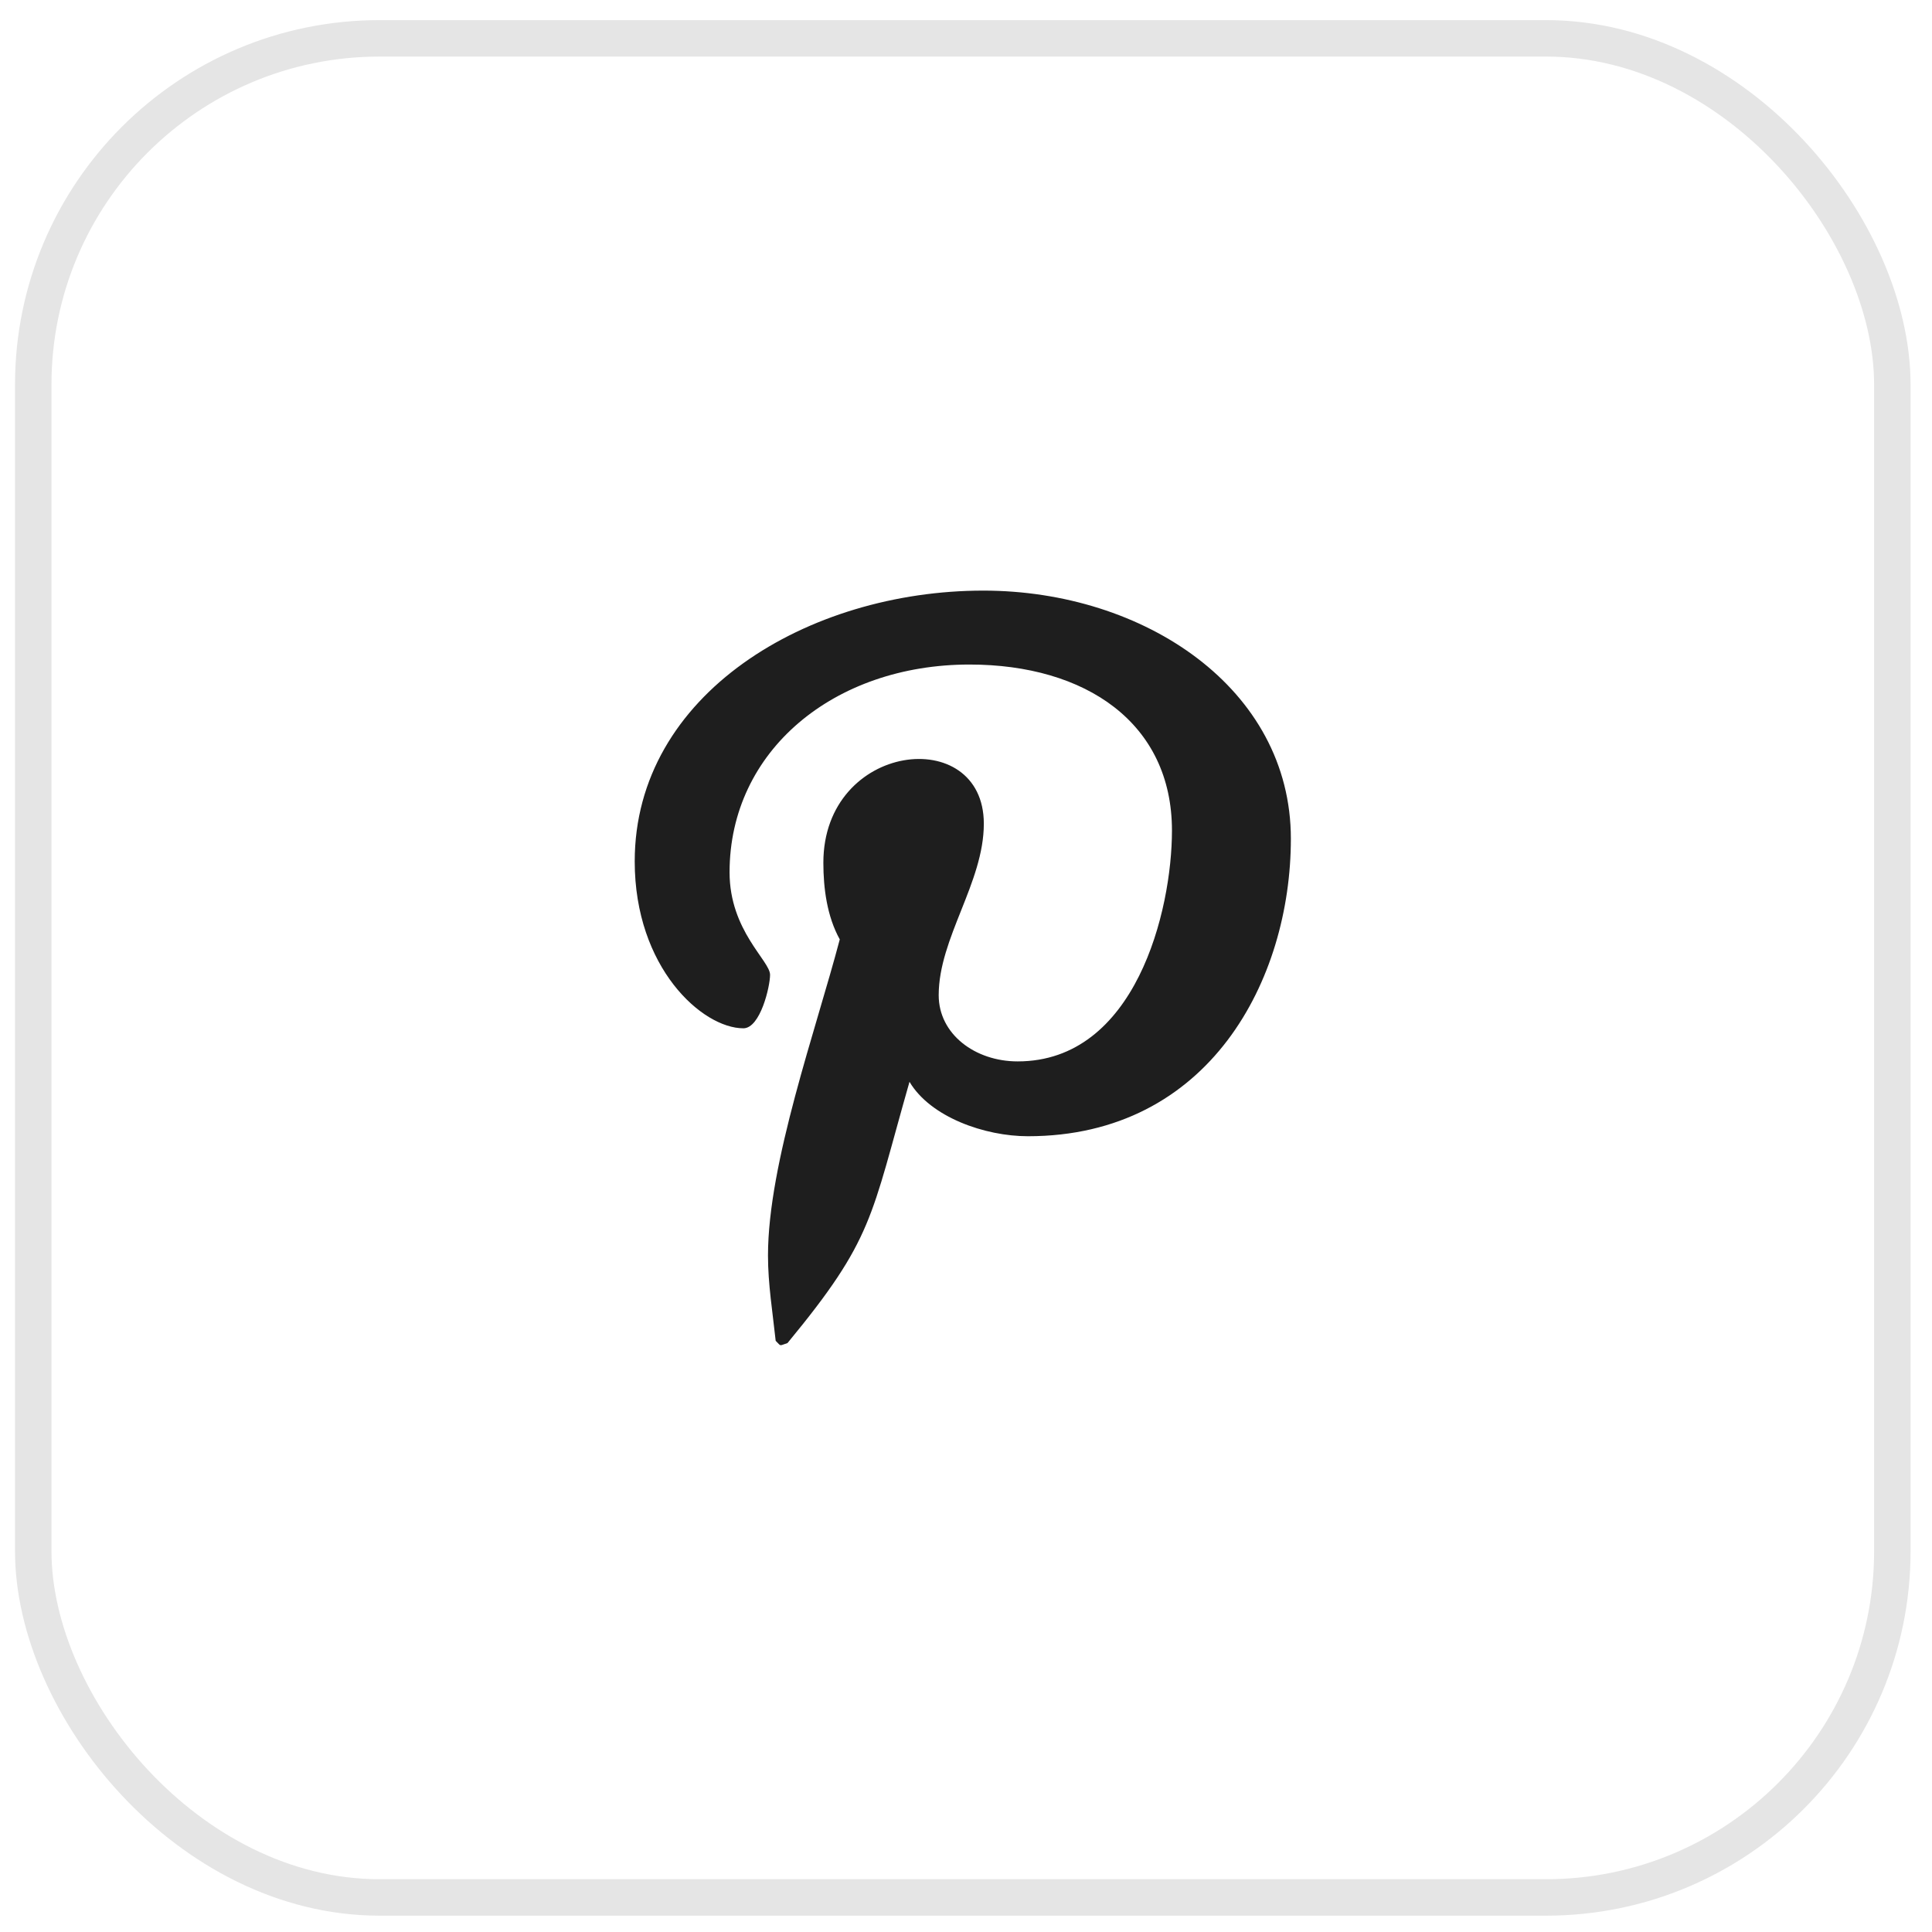 <?xml version="1.0" encoding="UTF-8"?> <svg xmlns="http://www.w3.org/2000/svg" width="53" height="53" viewBox="0 0 53 53" fill="none"> <rect x="0.912" y="1.052" width="51" height="51" rx="9.5" stroke="#E5E5E5"></rect> <path d="M26.975 16.202C22.165 16.202 17.412 19.039 17.412 23.63C17.412 26.55 19.268 28.209 20.393 28.209C20.857 28.209 21.125 27.064 21.125 26.741C21.125 26.355 20.014 25.534 20.014 23.929C20.014 20.594 22.882 18.23 26.595 18.23C29.787 18.23 32.15 19.835 32.15 22.784C32.15 24.986 31.151 29.117 27.917 29.117C26.75 29.117 25.751 28.371 25.751 27.301C25.751 25.733 26.989 24.215 26.989 22.597C26.989 19.852 22.587 20.349 22.587 23.668C22.587 24.364 22.686 25.136 23.037 25.77C22.39 28.234 21.068 31.904 21.068 34.442C21.068 35.226 21.195 35.998 21.279 36.782C21.439 36.939 21.359 36.923 21.603 36.844C23.965 33.982 23.881 33.422 24.95 29.677C25.526 30.648 27.017 31.17 28.198 31.17C33.176 31.17 35.412 26.878 35.412 23.008C35.412 18.89 31.39 16.202 26.975 16.202Z" fill="#1E1E1E"></path> </svg> 